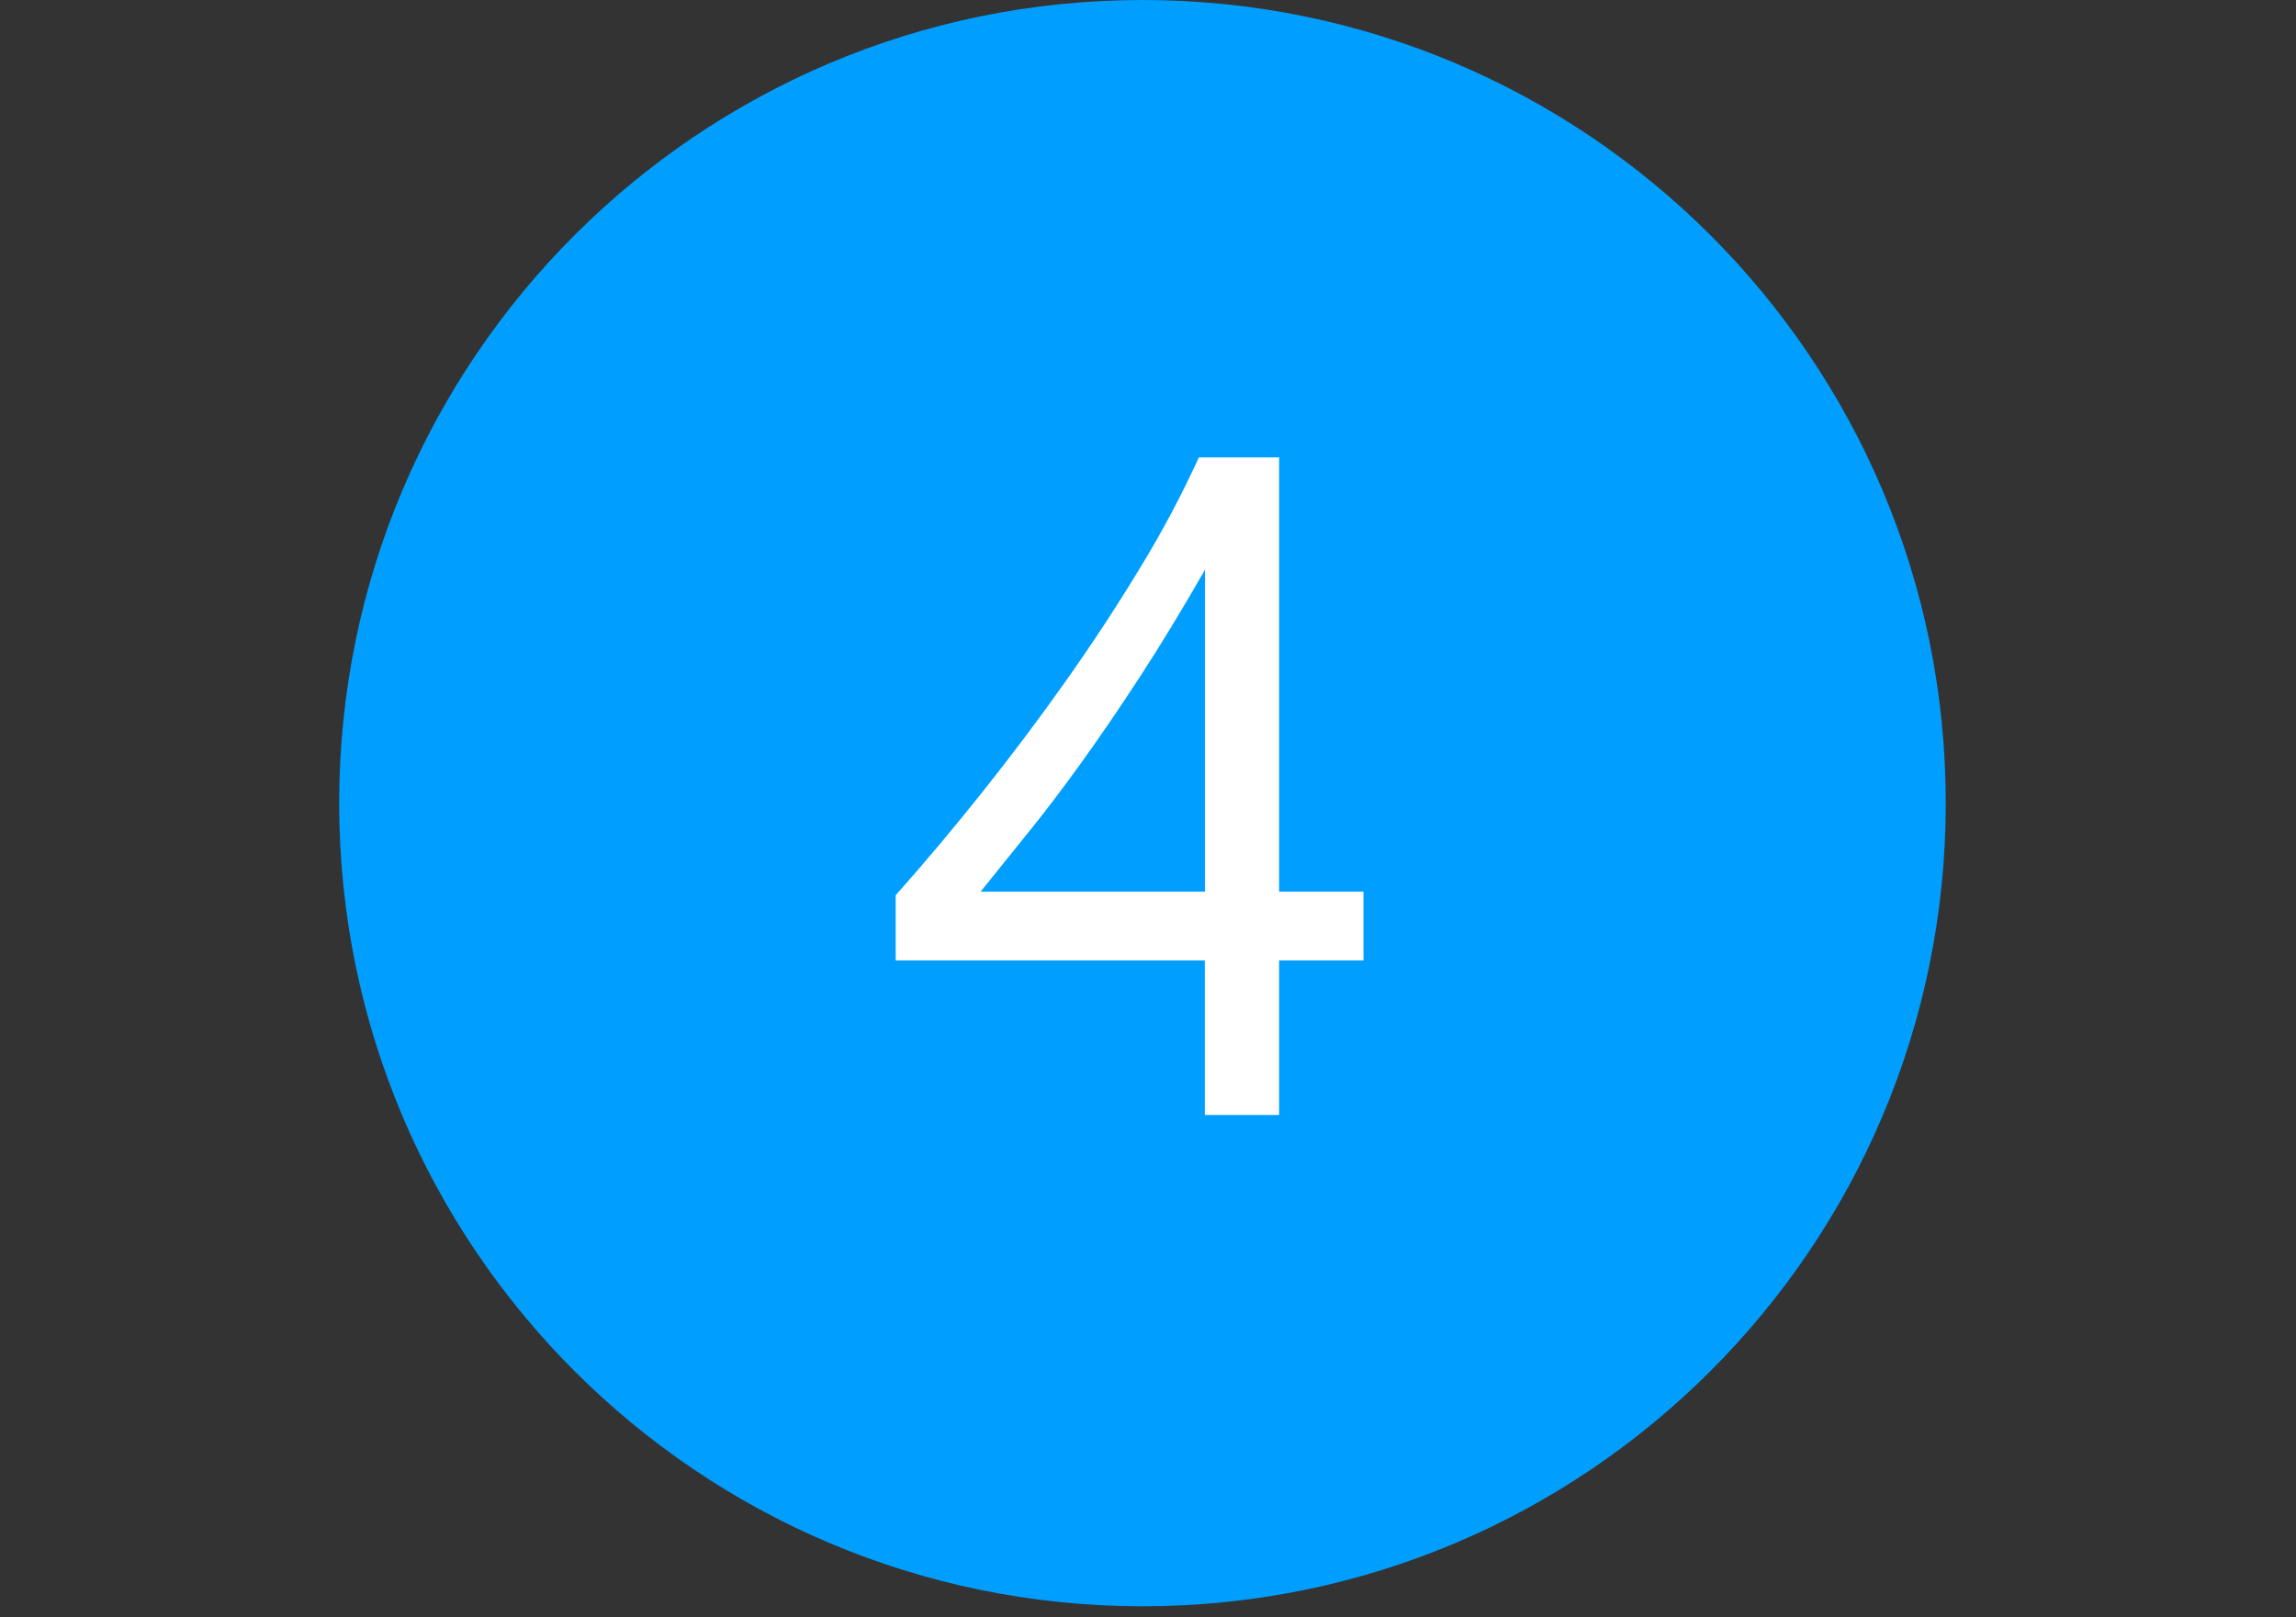 <svg width="88" height="62" viewBox="0 0 88 62" fill="none" xmlns="http://www.w3.org/2000/svg">
<rect x="0" y="0" width="88" height="62" fill="#333333" stroke="none"/>
<path d="M43.788 61.576C60.792 61.576 74.576 47.792 74.576 30.788C74.576 13.784 60.792 0 43.788 0C26.784 0 13 13.784 13 30.788C13 47.792 26.784 61.576 43.788 61.576Z" fill="#009FFF"/>
<path d="M49.025 17.535V34.181H52.259V36.818H49.025V42.742H46.178V36.818H34.33V34.318C35.433 33.079 36.546 31.753 37.67 30.342C38.794 28.931 39.869 27.497 40.896 26.042C41.921 24.589 42.871 23.138 43.744 21.691C44.561 20.35 45.297 18.962 45.95 17.534L49.025 17.535ZM37.584 34.181H46.184V21.842C45.305 23.375 44.472 24.746 43.684 25.955C42.896 27.164 42.148 28.259 41.44 29.242C40.731 30.227 40.055 31.117 39.41 31.914C38.765 32.711 38.157 33.466 37.584 34.181Z" fill="white"/>
</svg>
